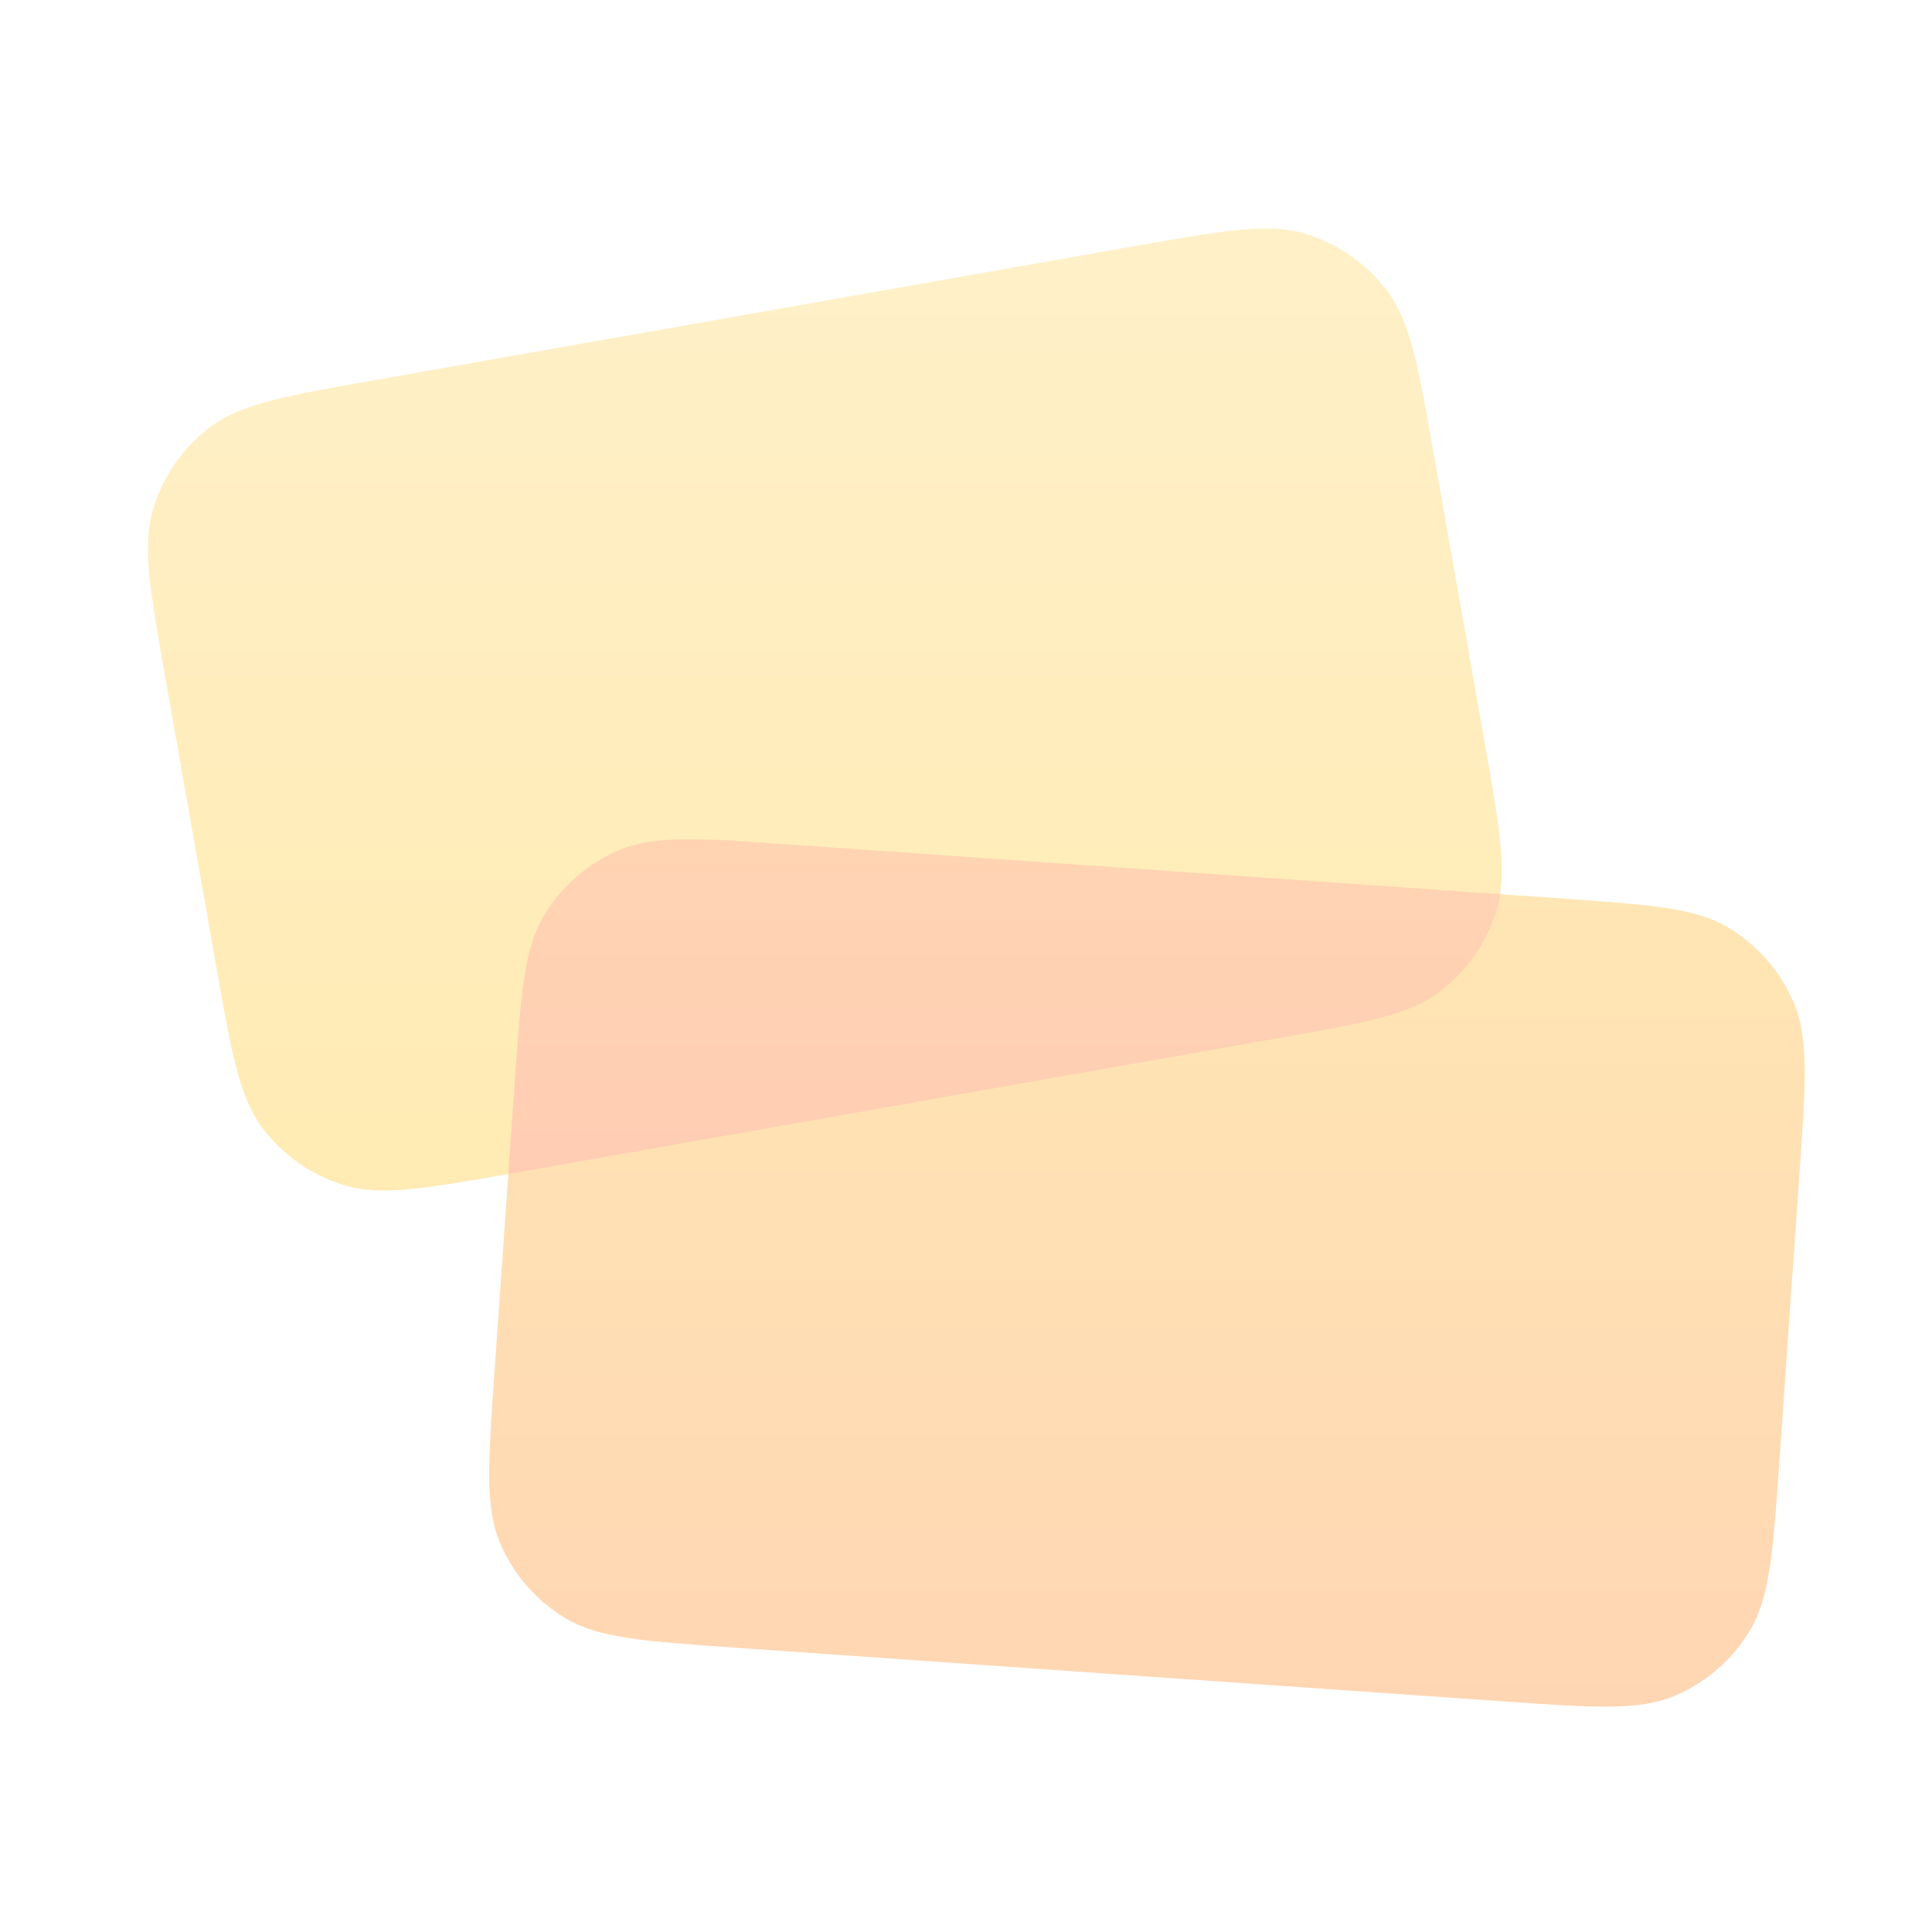 <svg width="60" height="60" viewBox="0 0 60 60" fill="none" xmlns="http://www.w3.org/2000/svg">
<g opacity="0.3">
<path d="M15.983 33.649C16.178 30.855 16.276 29.459 16.894 28.43C17.438 27.525 18.254 26.815 19.226 26.402C20.331 25.933 21.728 26.031 24.521 26.227L48.463 27.901C51.256 28.096 52.653 28.194 53.682 28.812C54.587 29.356 55.297 30.172 55.709 31.144C56.178 32.249 56.081 33.646 55.885 36.439L55.257 45.417C55.062 48.211 54.964 49.607 54.346 50.636C53.802 51.541 52.986 52.251 52.014 52.664C50.909 53.133 49.512 53.035 46.719 52.84L22.777 51.166C19.984 50.97 18.587 50.873 17.558 50.254C16.653 49.711 15.944 48.894 15.531 47.922C15.062 46.817 15.159 45.42 15.355 42.627L15.983 33.649Z" fill="url(#paint0_linear_5337_44805)"/>
<path d="M5.139 21.074C4.653 18.317 4.41 16.938 4.761 15.79C5.069 14.78 5.69 13.894 6.533 13.258C7.492 12.536 8.871 12.293 11.628 11.807L35.264 7.639C38.022 7.153 39.4 6.91 40.548 7.261C41.558 7.569 42.444 8.19 43.08 9.033C43.802 9.992 44.045 11.371 44.532 14.128L46.094 22.992C46.581 25.749 46.824 27.128 46.473 28.276C46.164 29.286 45.544 30.172 44.7 30.808C43.742 31.53 42.363 31.773 39.605 32.259L15.97 36.427C13.212 36.913 11.833 37.156 10.685 36.805C9.675 36.497 8.789 35.876 8.154 35.033C7.431 34.074 7.188 32.695 6.702 29.938L5.139 21.074Z" fill="url(#paint1_linear_5337_44805)"/>
<path d="M46.588 27.77C46.561 27.945 46.523 28.113 46.473 28.276C46.165 29.286 45.544 30.172 44.701 30.808C43.742 31.53 42.363 31.773 39.606 32.259L15.97 36.427C15.908 36.438 15.847 36.449 15.786 36.459L15.983 33.649C16.178 30.855 16.276 29.459 16.894 28.43C17.438 27.525 18.254 26.815 19.226 26.402C20.331 25.933 21.728 26.031 24.521 26.227L46.588 27.77Z" fill="url(#paint2_linear_5337_44805)"/>
</g>
<defs>
<linearGradient id="paint0_linear_5337_44805" x1="35.62" y1="26.064" x2="35.62" y2="53.002" gradientUnits="userSpaceOnUse">
<stop stop-color="#FFAE05"/>
<stop offset="1" stop-color="#FF7600"/>
</linearGradient>
<linearGradient id="paint1_linear_5337_44805" x1="25.617" y1="7.095" x2="25.617" y2="36.971" gradientUnits="userSpaceOnUse">
<stop stop-color="#FFCC48"/>
<stop offset="1" stop-color="#FFBB00"/>
</linearGradient>
<linearGradient id="paint2_linear_5337_44805" x1="31.187" y1="26.064" x2="31.187" y2="36.459" gradientUnits="userSpaceOnUse">
<stop stop-color="#FF7000"/>
<stop offset="1" stop-color="#FF5500"/>
</linearGradient>
</defs>
</svg>
